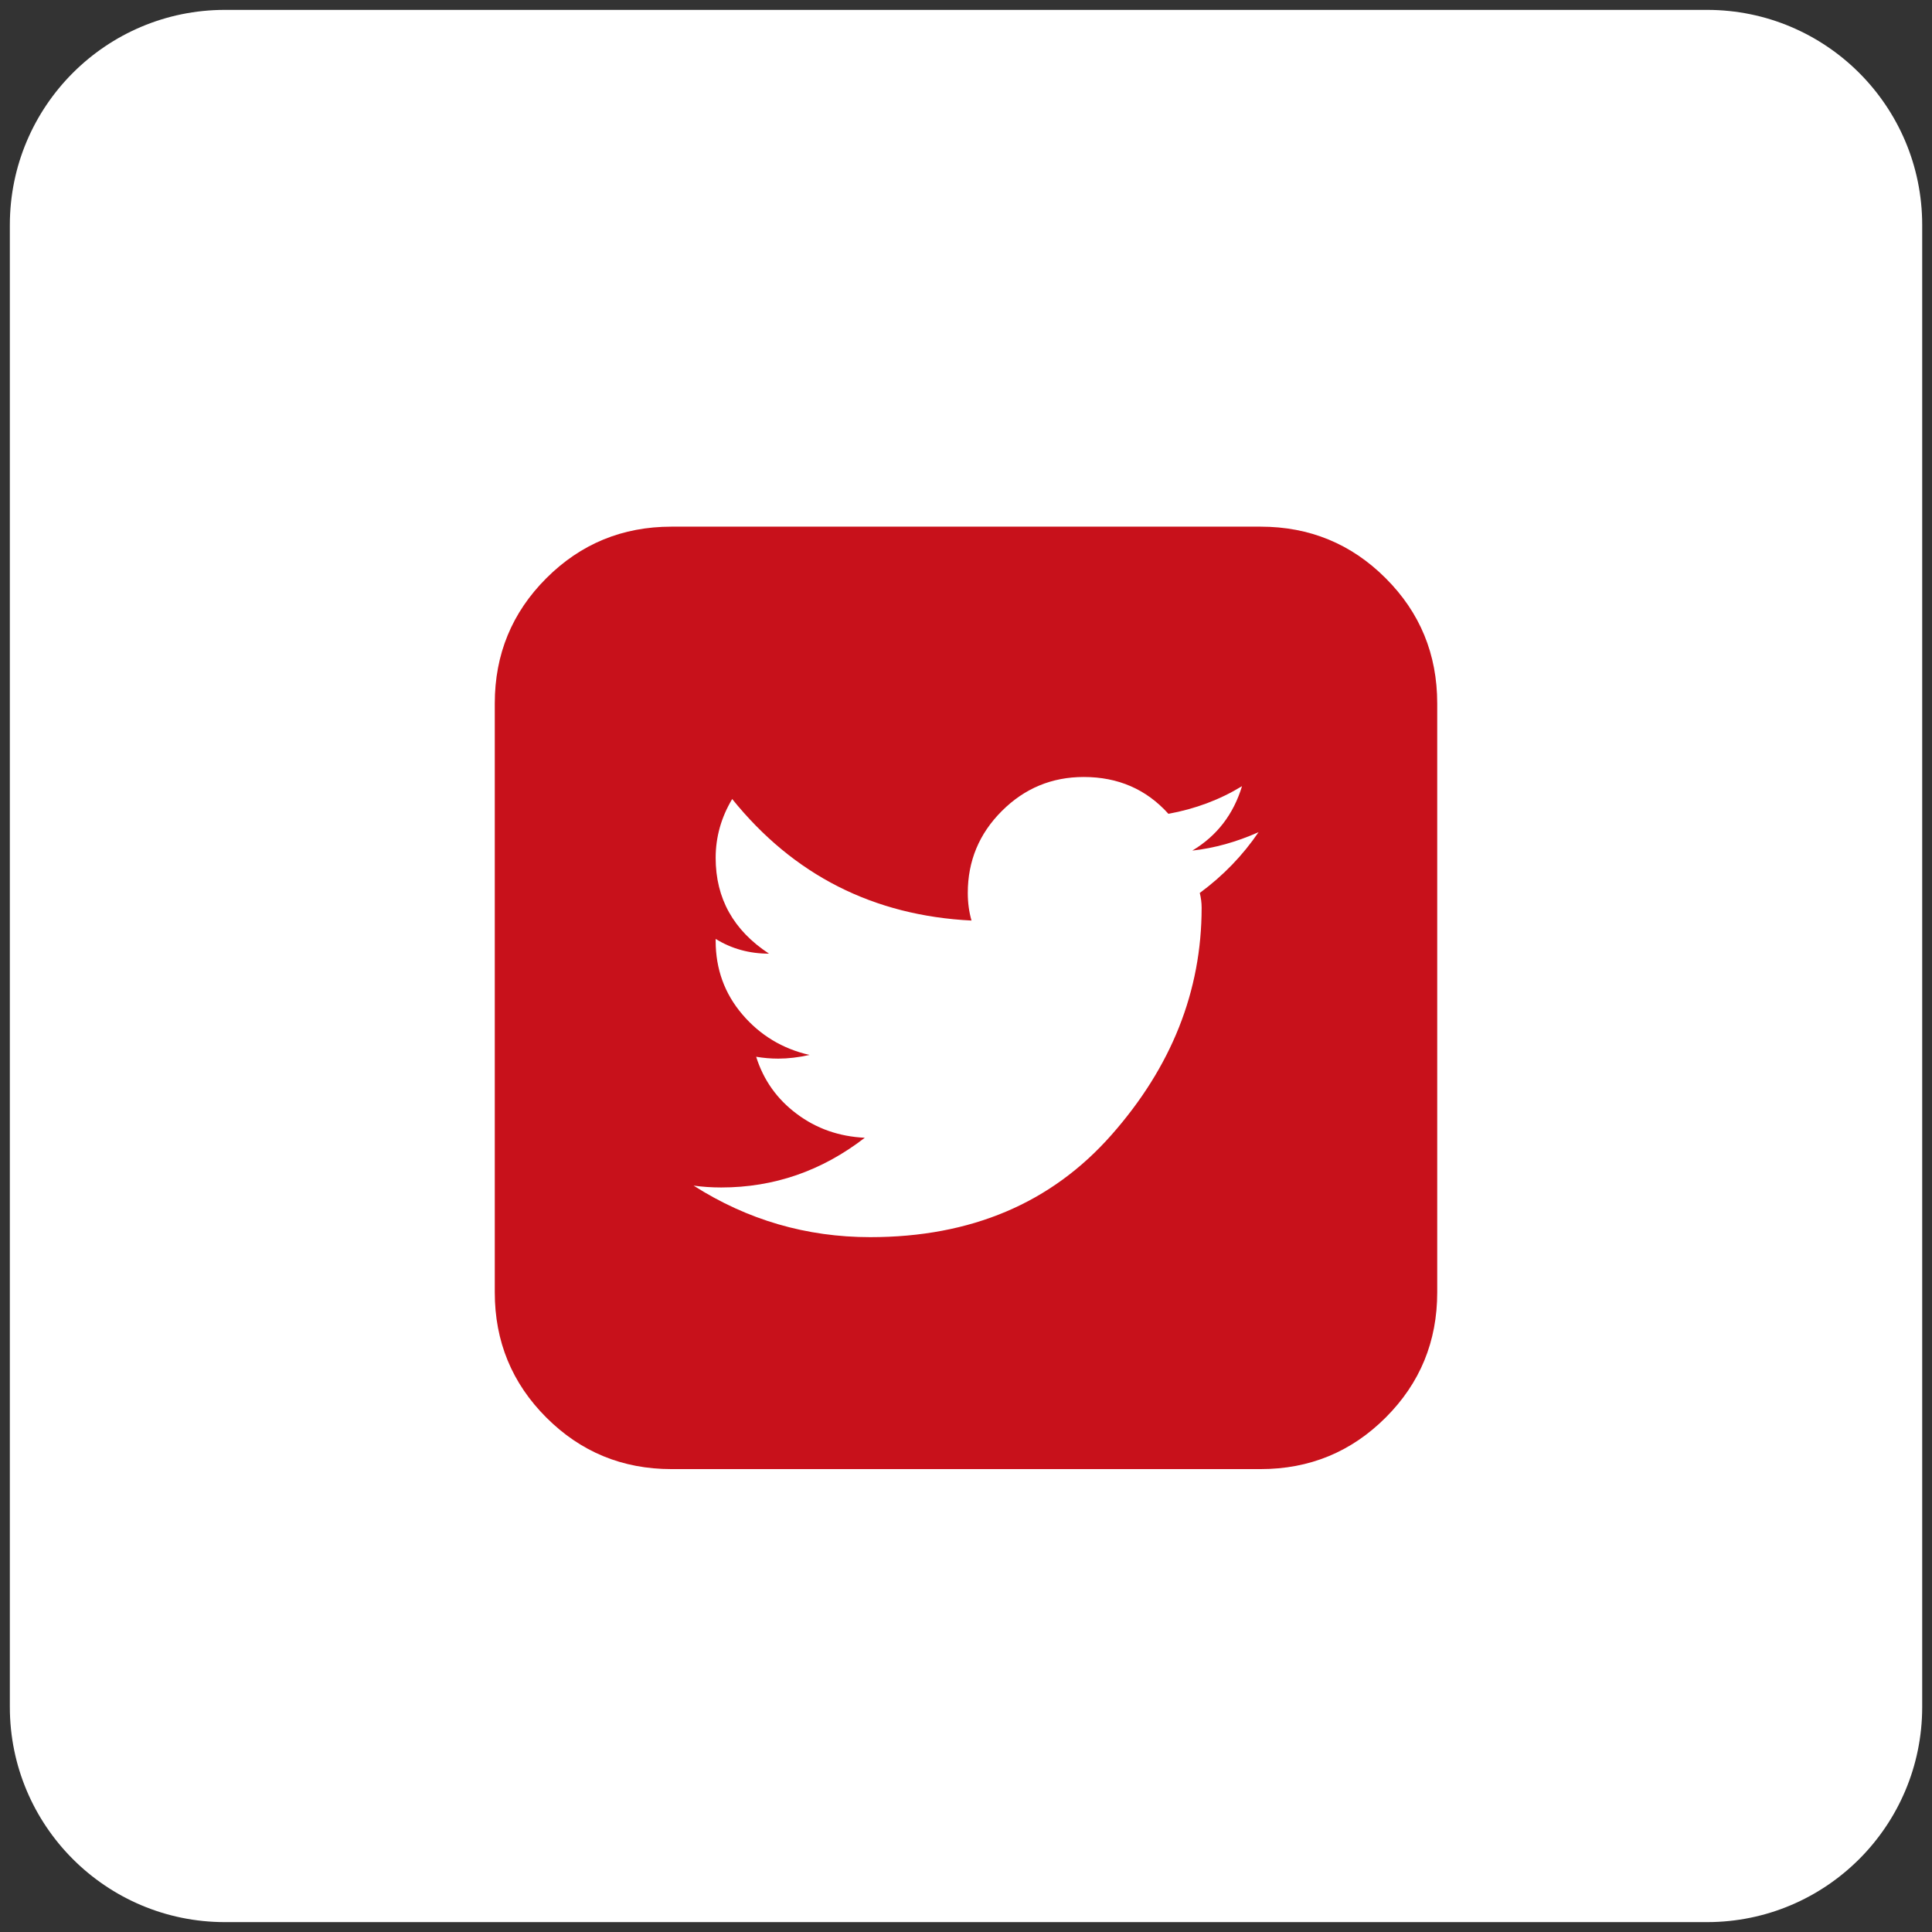 <?xml version="1.0" encoding="utf-8"?>
<!-- Generator: Adobe Illustrator 16.0.0, SVG Export Plug-In . SVG Version: 6.00 Build 0)  -->
<!DOCTYPE svg PUBLIC "-//W3C//DTD SVG 1.1//EN" "http://www.w3.org/Graphics/SVG/1.1/DTD/svg11.dtd">
<svg version="1.1" id="图层_1" xmlns="http://www.w3.org/2000/svg" xmlns:xlink="http://www.w3.org/1999/xlink" x="0px" y="0px"
	 width="52px" height="52px" viewBox="0 0 52 52" enable-background="new 0 0 52 52" xml:space="preserve">
<rect x="0" y="0" width="52" height="52" fill="#333333" stroke="none"/>
<path fill="#FFFFFF" d="M45.944,51.734H6.055c-3.196,0-5.79-2.592-5.79-5.79V6.055c0-3.197,2.594-5.789,5.79-5.789h39.89
	c3.199,0,5.791,2.592,5.791,5.789v39.89C51.735,49.143,49.144,51.734,45.944,51.734"/>
<path fill="#C8111B" d="M32.292,24.034c0.033,0.132,0.05,0.264,0.05,0.396c0,2.246-0.81,4.286-2.429,6.119
	c-1.617,1.833-3.781,2.749-6.489,2.749c-1.718,0-3.304-0.462-4.756-1.387c0.231,0.032,0.479,0.05,0.743,0.05
	c1.42,0,2.709-0.445,3.865-1.338c-0.695-0.033-1.306-0.248-1.834-0.645c-0.529-0.396-0.892-0.907-1.09-1.535
	c0.198,0.033,0.396,0.05,0.594,0.05c0.265,0,0.545-0.033,0.842-0.099c-0.726-0.166-1.328-0.529-1.808-1.091
	c-0.479-0.562-0.718-1.222-0.718-1.981v-0.051c0.43,0.266,0.908,0.397,1.436,0.397c-0.957-0.628-1.436-1.487-1.436-2.577
	c0-0.561,0.148-1.089,0.445-1.585c1.652,2.048,3.799,3.138,6.441,3.271c-0.066-0.231-0.1-0.479-0.1-0.743
	c0-0.859,0.305-1.595,0.916-2.205c0.611-0.611,1.346-0.916,2.205-0.916c0.925,0,1.684,0.33,2.279,0.991
	c0.727-0.133,1.387-0.381,1.981-0.744c-0.231,0.76-0.677,1.338-1.338,1.734c0.594-0.066,1.188-0.231,1.783-0.496
	C33.448,23.025,32.92,23.571,32.292,24.034 M33.927,14.175H18.073c-1.32,0-2.443,0.462-3.369,1.388
	c-0.924,0.924-1.387,2.047-1.387,3.369v15.853c0,1.321,0.463,2.444,1.387,3.368c0.926,0.926,2.049,1.388,3.369,1.388h15.854
	c1.32,0,2.443-0.462,3.369-1.388c0.925-0.924,1.387-2.047,1.387-3.368V18.932c0-1.322-0.462-2.445-1.387-3.369
	C36.37,14.637,35.247,14.175,33.927,14.175"/>
</svg>
